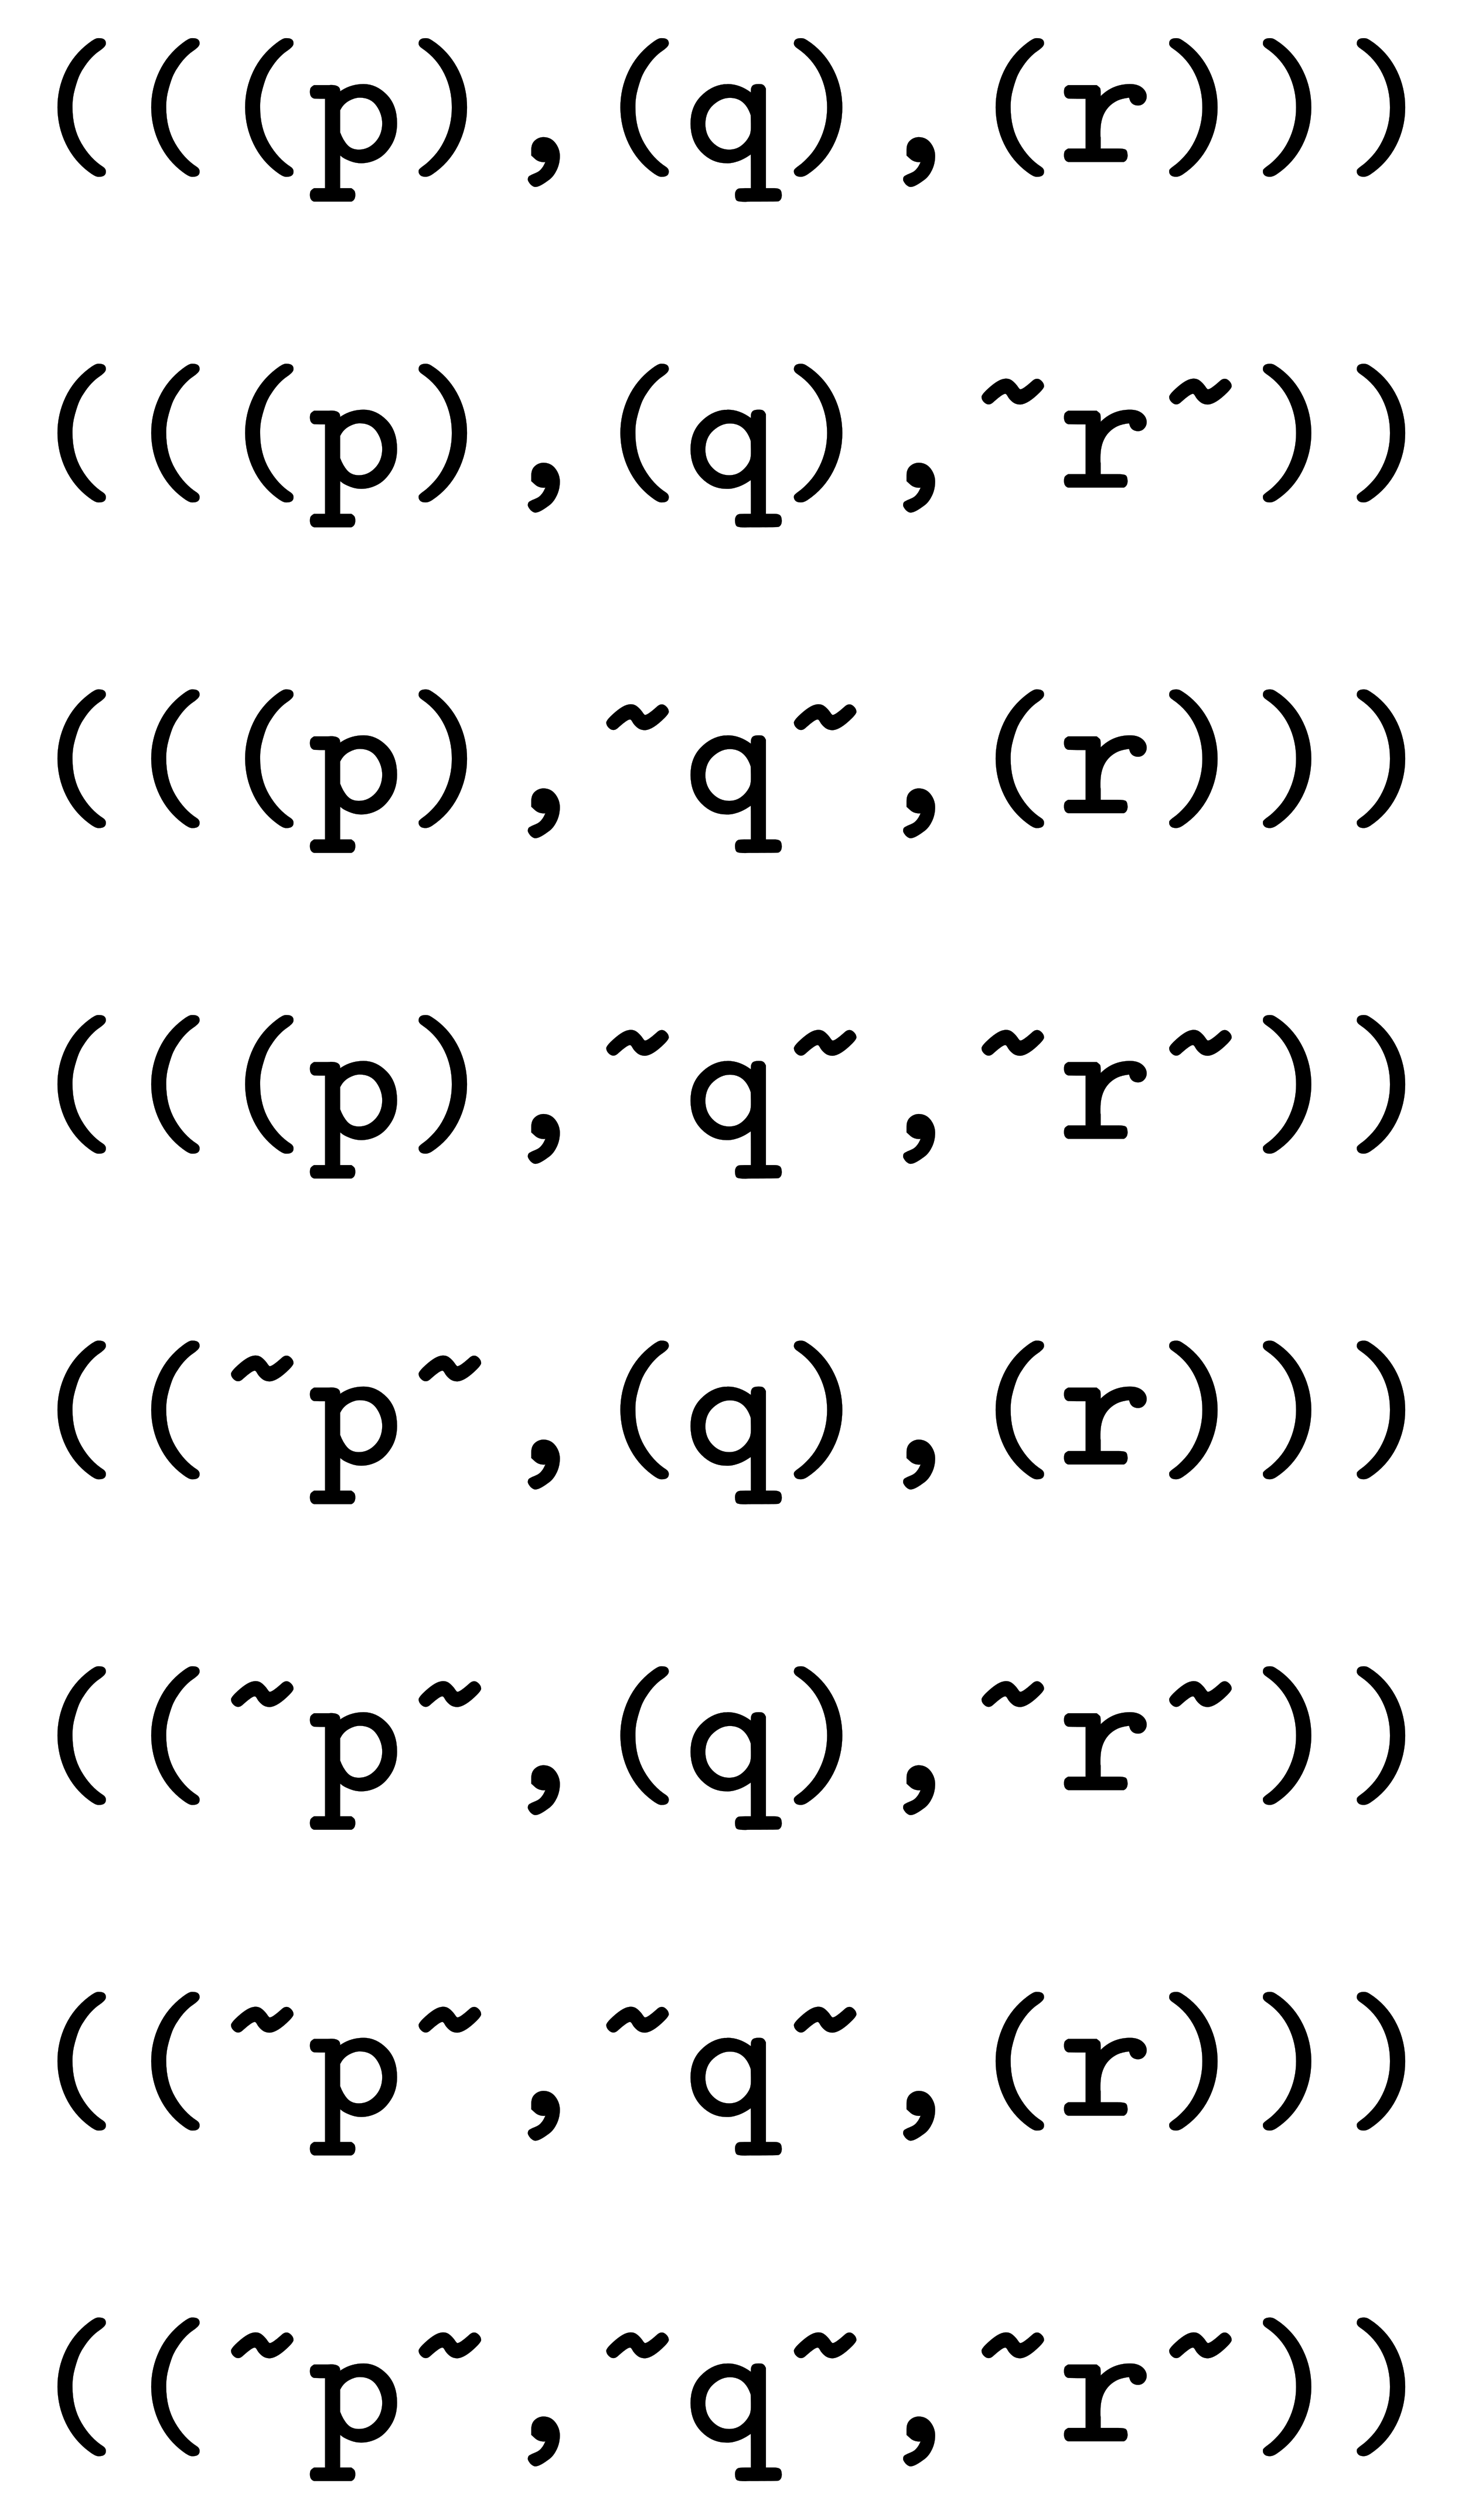 <svg xmlns:xlink="http://www.w3.org/1999/xlink" width="19.059ex" height="32.509ex" style="vertical-align: -15.671ex;" viewBox="0 -7249.7 8206 13997" role="img" focusable="false" xmlns="http://www.w3.org/2000/svg" aria-labelledby="MathJax-SVG-1-Title">
<title id="MathJax-SVG-1-Title">{\displaystyle {\begin{matrix}{\texttt {(((p),(q),(r)))}}\\[4pt]{\texttt {(((p),(q),~r~))}}\\[4pt]{\texttt {(((p),~q~,(r)))}}\\[4pt]{\texttt {(((p),~q~,~r~))}}\\[4pt]{\texttt {((~p~,(q),(r)))}}\\[4pt]{\texttt {((~p~,(q),~r~))}}\\[4pt]{\texttt {((~p~,~q~,(r)))}}\\[4pt]{\texttt {((~p~,~q~,~r~))}}\end{matrix}}}</title>
<defs aria-hidden="true">
<path stroke-width="1" id="E1-MJTT-28" d="M437 -53Q437 -82 399 -82H394Q377 -82 342 -55Q259 7 213 102T166 306Q166 412 211 507T342 667Q377 694 393 694H399Q437 694 437 665Q437 654 426 643T397 620T356 584T311 525Q301 511 290 488T264 412T250 306Q250 191 300 105T422 -27Q437 -37 437 -53Z"></path>
<path stroke-width="1" id="E1-MJTT-70" d="M89 431Q93 431 104 431T121 432Q173 432 173 401V396L182 402Q237 437 305 437Q376 437 434 378T492 217Q492 146 459 93T382 17T291 -6Q261 -6 232 5T188 26L174 37Q173 37 173 -54V-146H236Q250 -155 254 -162T258 -184Q258 -213 236 -221H27Q4 -214 4 -184Q4 -169 8 -162T27 -146H89V355H58L27 356Q4 363 4 393Q4 408 8 415T27 431H89ZM409 215Q409 269 377 315T283 361Q255 361 224 344T177 297L173 290V167Q189 124 213 97T278 70Q330 70 369 111T409 215Z"></path>
<path stroke-width="1" id="E1-MJTT-29" d="M87 664Q87 694 126 694Q138 694 147 690T183 667Q266 605 312 510T358 306Q358 193 307 93T161 -70Q142 -82 126 -82Q105 -82 96 -73T87 -53Q87 -47 88 -44Q92 -36 116 -19T173 34T230 119Q273 206 273 306Q273 408 231 494T109 635Q87 649 87 664Z"></path>
<path stroke-width="1" id="E1-MJTT-2C" d="M193 37T193 70T213 121T260 140Q302 140 327 108T353 36Q353 -7 336 -43T294 -98T249 -128T215 -139Q204 -139 189 -125Q177 -111 174 -101Q172 -84 183 -77T217 -61T253 -33Q261 -24 272 1L265 0Q234 0 214 18Z"></path>
<path stroke-width="1" id="E1-MJTT-71" d="M34 215Q34 309 91 368T222 436Q224 436 231 436T242 437Q309 437 372 390V401Q372 419 381 428T414 437Q426 437 432 436T444 430T456 412V-146H489H504Q524 -146 534 -153T545 -184Q545 -211 527 -219Q523 -221 414 -221Q398 -221 374 -221T342 -222Q304 -222 294 -216T283 -184Q283 -157 301 -149Q307 -146 339 -146H372V-51Q372 43 371 43L364 38Q357 33 345 26T318 12T280 -1T236 -6Q155 -6 95 55T34 215ZM117 215Q117 152 157 111T250 70Q289 70 318 92T363 146Q372 163 372 192V215L371 263Q339 360 254 360Q206 360 162 321T117 215Z"></path>
<path stroke-width="1" id="E1-MJTT-72" d="M327 76Q359 76 369 70T380 38Q380 10 359 1H47Q24 8 24 38Q24 54 28 61T47 76H145V355H96L47 356Q24 363 24 393Q24 409 28 416T47 431H207Q223 419 226 414T229 393V387V369Q297 437 394 437Q436 437 461 417T487 368Q487 347 473 332T438 317Q428 317 420 320T407 327T398 337T393 347T390 356L388 361Q348 356 324 345Q228 299 228 170Q228 161 228 151T229 138V76H293H327Z"></path>
<path stroke-width="1" id="E1-MJTT-7E" d="M125 467Q113 467 100 480T87 509Q88 520 111 543Q172 602 209 609Q219 611 224 611Q246 611 263 596T290 566T304 551Q319 551 367 594Q383 610 396 610H400Q411 610 424 597T437 568Q436 557 413 534Q348 469 305 466Q278 466 260 481T234 511T220 526Q205 526 157 483Q141 467 129 467H125Z"></path>
</defs>
<g stroke="currentColor" fill="currentColor" stroke-width="0" transform="matrix(1 0 0 -1 0 0)" aria-hidden="true">
<g transform="translate(167,0)">
<g transform="translate(-11,0)">
<g transform="translate(0,6342)">
 <use xlink:href="#E1-MJTT-28"></use>
 <use xlink:href="#E1-MJTT-28" x="525" y="0"></use>
 <use xlink:href="#E1-MJTT-28" x="1051" y="0"></use>
 <use xlink:href="#E1-MJTT-70" x="1576" y="0"></use>
 <use xlink:href="#E1-MJTT-29" x="2102" y="0"></use>
 <use xlink:href="#E1-MJTT-2C" x="2627" y="0"></use>
 <use xlink:href="#E1-MJTT-28" x="3153" y="0"></use>
 <use xlink:href="#E1-MJTT-71" x="3678" y="0"></use>
 <use xlink:href="#E1-MJTT-29" x="4204" y="0"></use>
 <use xlink:href="#E1-MJTT-2C" x="4729" y="0"></use>
 <use xlink:href="#E1-MJTT-28" x="5255" y="0"></use>
 <use xlink:href="#E1-MJTT-72" x="5780" y="0"></use>
 <use xlink:href="#E1-MJTT-29" x="6306" y="0"></use>
 <use xlink:href="#E1-MJTT-29" x="6831" y="0"></use>
 <use xlink:href="#E1-MJTT-29" x="7357" y="0"></use>
</g>
<g transform="translate(0,4519)">
 <use xlink:href="#E1-MJTT-28"></use>
 <use xlink:href="#E1-MJTT-28" x="525" y="0"></use>
 <use xlink:href="#E1-MJTT-28" x="1051" y="0"></use>
 <use xlink:href="#E1-MJTT-70" x="1576" y="0"></use>
 <use xlink:href="#E1-MJTT-29" x="2102" y="0"></use>
 <use xlink:href="#E1-MJTT-2C" x="2627" y="0"></use>
 <use xlink:href="#E1-MJTT-28" x="3153" y="0"></use>
 <use xlink:href="#E1-MJTT-71" x="3678" y="0"></use>
 <use xlink:href="#E1-MJTT-29" x="4204" y="0"></use>
 <use xlink:href="#E1-MJTT-2C" x="4729" y="0"></use>
 <use xlink:href="#E1-MJTT-7E" x="5255" y="0"></use>
 <use xlink:href="#E1-MJTT-72" x="5780" y="0"></use>
 <use xlink:href="#E1-MJTT-7E" x="6306" y="0"></use>
 <use xlink:href="#E1-MJTT-29" x="6831" y="0"></use>
 <use xlink:href="#E1-MJTT-29" x="7357" y="0"></use>
</g>
<g transform="translate(0,2696)">
 <use xlink:href="#E1-MJTT-28"></use>
 <use xlink:href="#E1-MJTT-28" x="525" y="0"></use>
 <use xlink:href="#E1-MJTT-28" x="1051" y="0"></use>
 <use xlink:href="#E1-MJTT-70" x="1576" y="0"></use>
 <use xlink:href="#E1-MJTT-29" x="2102" y="0"></use>
 <use xlink:href="#E1-MJTT-2C" x="2627" y="0"></use>
 <use xlink:href="#E1-MJTT-7E" x="3153" y="0"></use>
 <use xlink:href="#E1-MJTT-71" x="3678" y="0"></use>
 <use xlink:href="#E1-MJTT-7E" x="4204" y="0"></use>
 <use xlink:href="#E1-MJTT-2C" x="4729" y="0"></use>
 <use xlink:href="#E1-MJTT-28" x="5255" y="0"></use>
 <use xlink:href="#E1-MJTT-72" x="5780" y="0"></use>
 <use xlink:href="#E1-MJTT-29" x="6306" y="0"></use>
 <use xlink:href="#E1-MJTT-29" x="6831" y="0"></use>
 <use xlink:href="#E1-MJTT-29" x="7357" y="0"></use>
</g>
<g transform="translate(0,873)">
 <use xlink:href="#E1-MJTT-28"></use>
 <use xlink:href="#E1-MJTT-28" x="525" y="0"></use>
 <use xlink:href="#E1-MJTT-28" x="1051" y="0"></use>
 <use xlink:href="#E1-MJTT-70" x="1576" y="0"></use>
 <use xlink:href="#E1-MJTT-29" x="2102" y="0"></use>
 <use xlink:href="#E1-MJTT-2C" x="2627" y="0"></use>
 <use xlink:href="#E1-MJTT-7E" x="3153" y="0"></use>
 <use xlink:href="#E1-MJTT-71" x="3678" y="0"></use>
 <use xlink:href="#E1-MJTT-7E" x="4204" y="0"></use>
 <use xlink:href="#E1-MJTT-2C" x="4729" y="0"></use>
 <use xlink:href="#E1-MJTT-7E" x="5255" y="0"></use>
 <use xlink:href="#E1-MJTT-72" x="5780" y="0"></use>
 <use xlink:href="#E1-MJTT-7E" x="6306" y="0"></use>
 <use xlink:href="#E1-MJTT-29" x="6831" y="0"></use>
 <use xlink:href="#E1-MJTT-29" x="7357" y="0"></use>
</g>
<g transform="translate(0,-950)">
 <use xlink:href="#E1-MJTT-28"></use>
 <use xlink:href="#E1-MJTT-28" x="525" y="0"></use>
 <use xlink:href="#E1-MJTT-7E" x="1051" y="0"></use>
 <use xlink:href="#E1-MJTT-70" x="1576" y="0"></use>
 <use xlink:href="#E1-MJTT-7E" x="2102" y="0"></use>
 <use xlink:href="#E1-MJTT-2C" x="2627" y="0"></use>
 <use xlink:href="#E1-MJTT-28" x="3153" y="0"></use>
 <use xlink:href="#E1-MJTT-71" x="3678" y="0"></use>
 <use xlink:href="#E1-MJTT-29" x="4204" y="0"></use>
 <use xlink:href="#E1-MJTT-2C" x="4729" y="0"></use>
 <use xlink:href="#E1-MJTT-28" x="5255" y="0"></use>
 <use xlink:href="#E1-MJTT-72" x="5780" y="0"></use>
 <use xlink:href="#E1-MJTT-29" x="6306" y="0"></use>
 <use xlink:href="#E1-MJTT-29" x="6831" y="0"></use>
 <use xlink:href="#E1-MJTT-29" x="7357" y="0"></use>
</g>
<g transform="translate(0,-2773)">
 <use xlink:href="#E1-MJTT-28"></use>
 <use xlink:href="#E1-MJTT-28" x="525" y="0"></use>
 <use xlink:href="#E1-MJTT-7E" x="1051" y="0"></use>
 <use xlink:href="#E1-MJTT-70" x="1576" y="0"></use>
 <use xlink:href="#E1-MJTT-7E" x="2102" y="0"></use>
 <use xlink:href="#E1-MJTT-2C" x="2627" y="0"></use>
 <use xlink:href="#E1-MJTT-28" x="3153" y="0"></use>
 <use xlink:href="#E1-MJTT-71" x="3678" y="0"></use>
 <use xlink:href="#E1-MJTT-29" x="4204" y="0"></use>
 <use xlink:href="#E1-MJTT-2C" x="4729" y="0"></use>
 <use xlink:href="#E1-MJTT-7E" x="5255" y="0"></use>
 <use xlink:href="#E1-MJTT-72" x="5780" y="0"></use>
 <use xlink:href="#E1-MJTT-7E" x="6306" y="0"></use>
 <use xlink:href="#E1-MJTT-29" x="6831" y="0"></use>
 <use xlink:href="#E1-MJTT-29" x="7357" y="0"></use>
</g>
<g transform="translate(0,-4596)">
 <use xlink:href="#E1-MJTT-28"></use>
 <use xlink:href="#E1-MJTT-28" x="525" y="0"></use>
 <use xlink:href="#E1-MJTT-7E" x="1051" y="0"></use>
 <use xlink:href="#E1-MJTT-70" x="1576" y="0"></use>
 <use xlink:href="#E1-MJTT-7E" x="2102" y="0"></use>
 <use xlink:href="#E1-MJTT-2C" x="2627" y="0"></use>
 <use xlink:href="#E1-MJTT-7E" x="3153" y="0"></use>
 <use xlink:href="#E1-MJTT-71" x="3678" y="0"></use>
 <use xlink:href="#E1-MJTT-7E" x="4204" y="0"></use>
 <use xlink:href="#E1-MJTT-2C" x="4729" y="0"></use>
 <use xlink:href="#E1-MJTT-28" x="5255" y="0"></use>
 <use xlink:href="#E1-MJTT-72" x="5780" y="0"></use>
 <use xlink:href="#E1-MJTT-29" x="6306" y="0"></use>
 <use xlink:href="#E1-MJTT-29" x="6831" y="0"></use>
 <use xlink:href="#E1-MJTT-29" x="7357" y="0"></use>
</g>
<g transform="translate(0,-6419)">
 <use xlink:href="#E1-MJTT-28"></use>
 <use xlink:href="#E1-MJTT-28" x="525" y="0"></use>
 <use xlink:href="#E1-MJTT-7E" x="1051" y="0"></use>
 <use xlink:href="#E1-MJTT-70" x="1576" y="0"></use>
 <use xlink:href="#E1-MJTT-7E" x="2102" y="0"></use>
 <use xlink:href="#E1-MJTT-2C" x="2627" y="0"></use>
 <use xlink:href="#E1-MJTT-7E" x="3153" y="0"></use>
 <use xlink:href="#E1-MJTT-71" x="3678" y="0"></use>
 <use xlink:href="#E1-MJTT-7E" x="4204" y="0"></use>
 <use xlink:href="#E1-MJTT-2C" x="4729" y="0"></use>
 <use xlink:href="#E1-MJTT-7E" x="5255" y="0"></use>
 <use xlink:href="#E1-MJTT-72" x="5780" y="0"></use>
 <use xlink:href="#E1-MJTT-7E" x="6306" y="0"></use>
 <use xlink:href="#E1-MJTT-29" x="6831" y="0"></use>
 <use xlink:href="#E1-MJTT-29" x="7357" y="0"></use>
</g>
</g>
</g>
</g>
</svg>